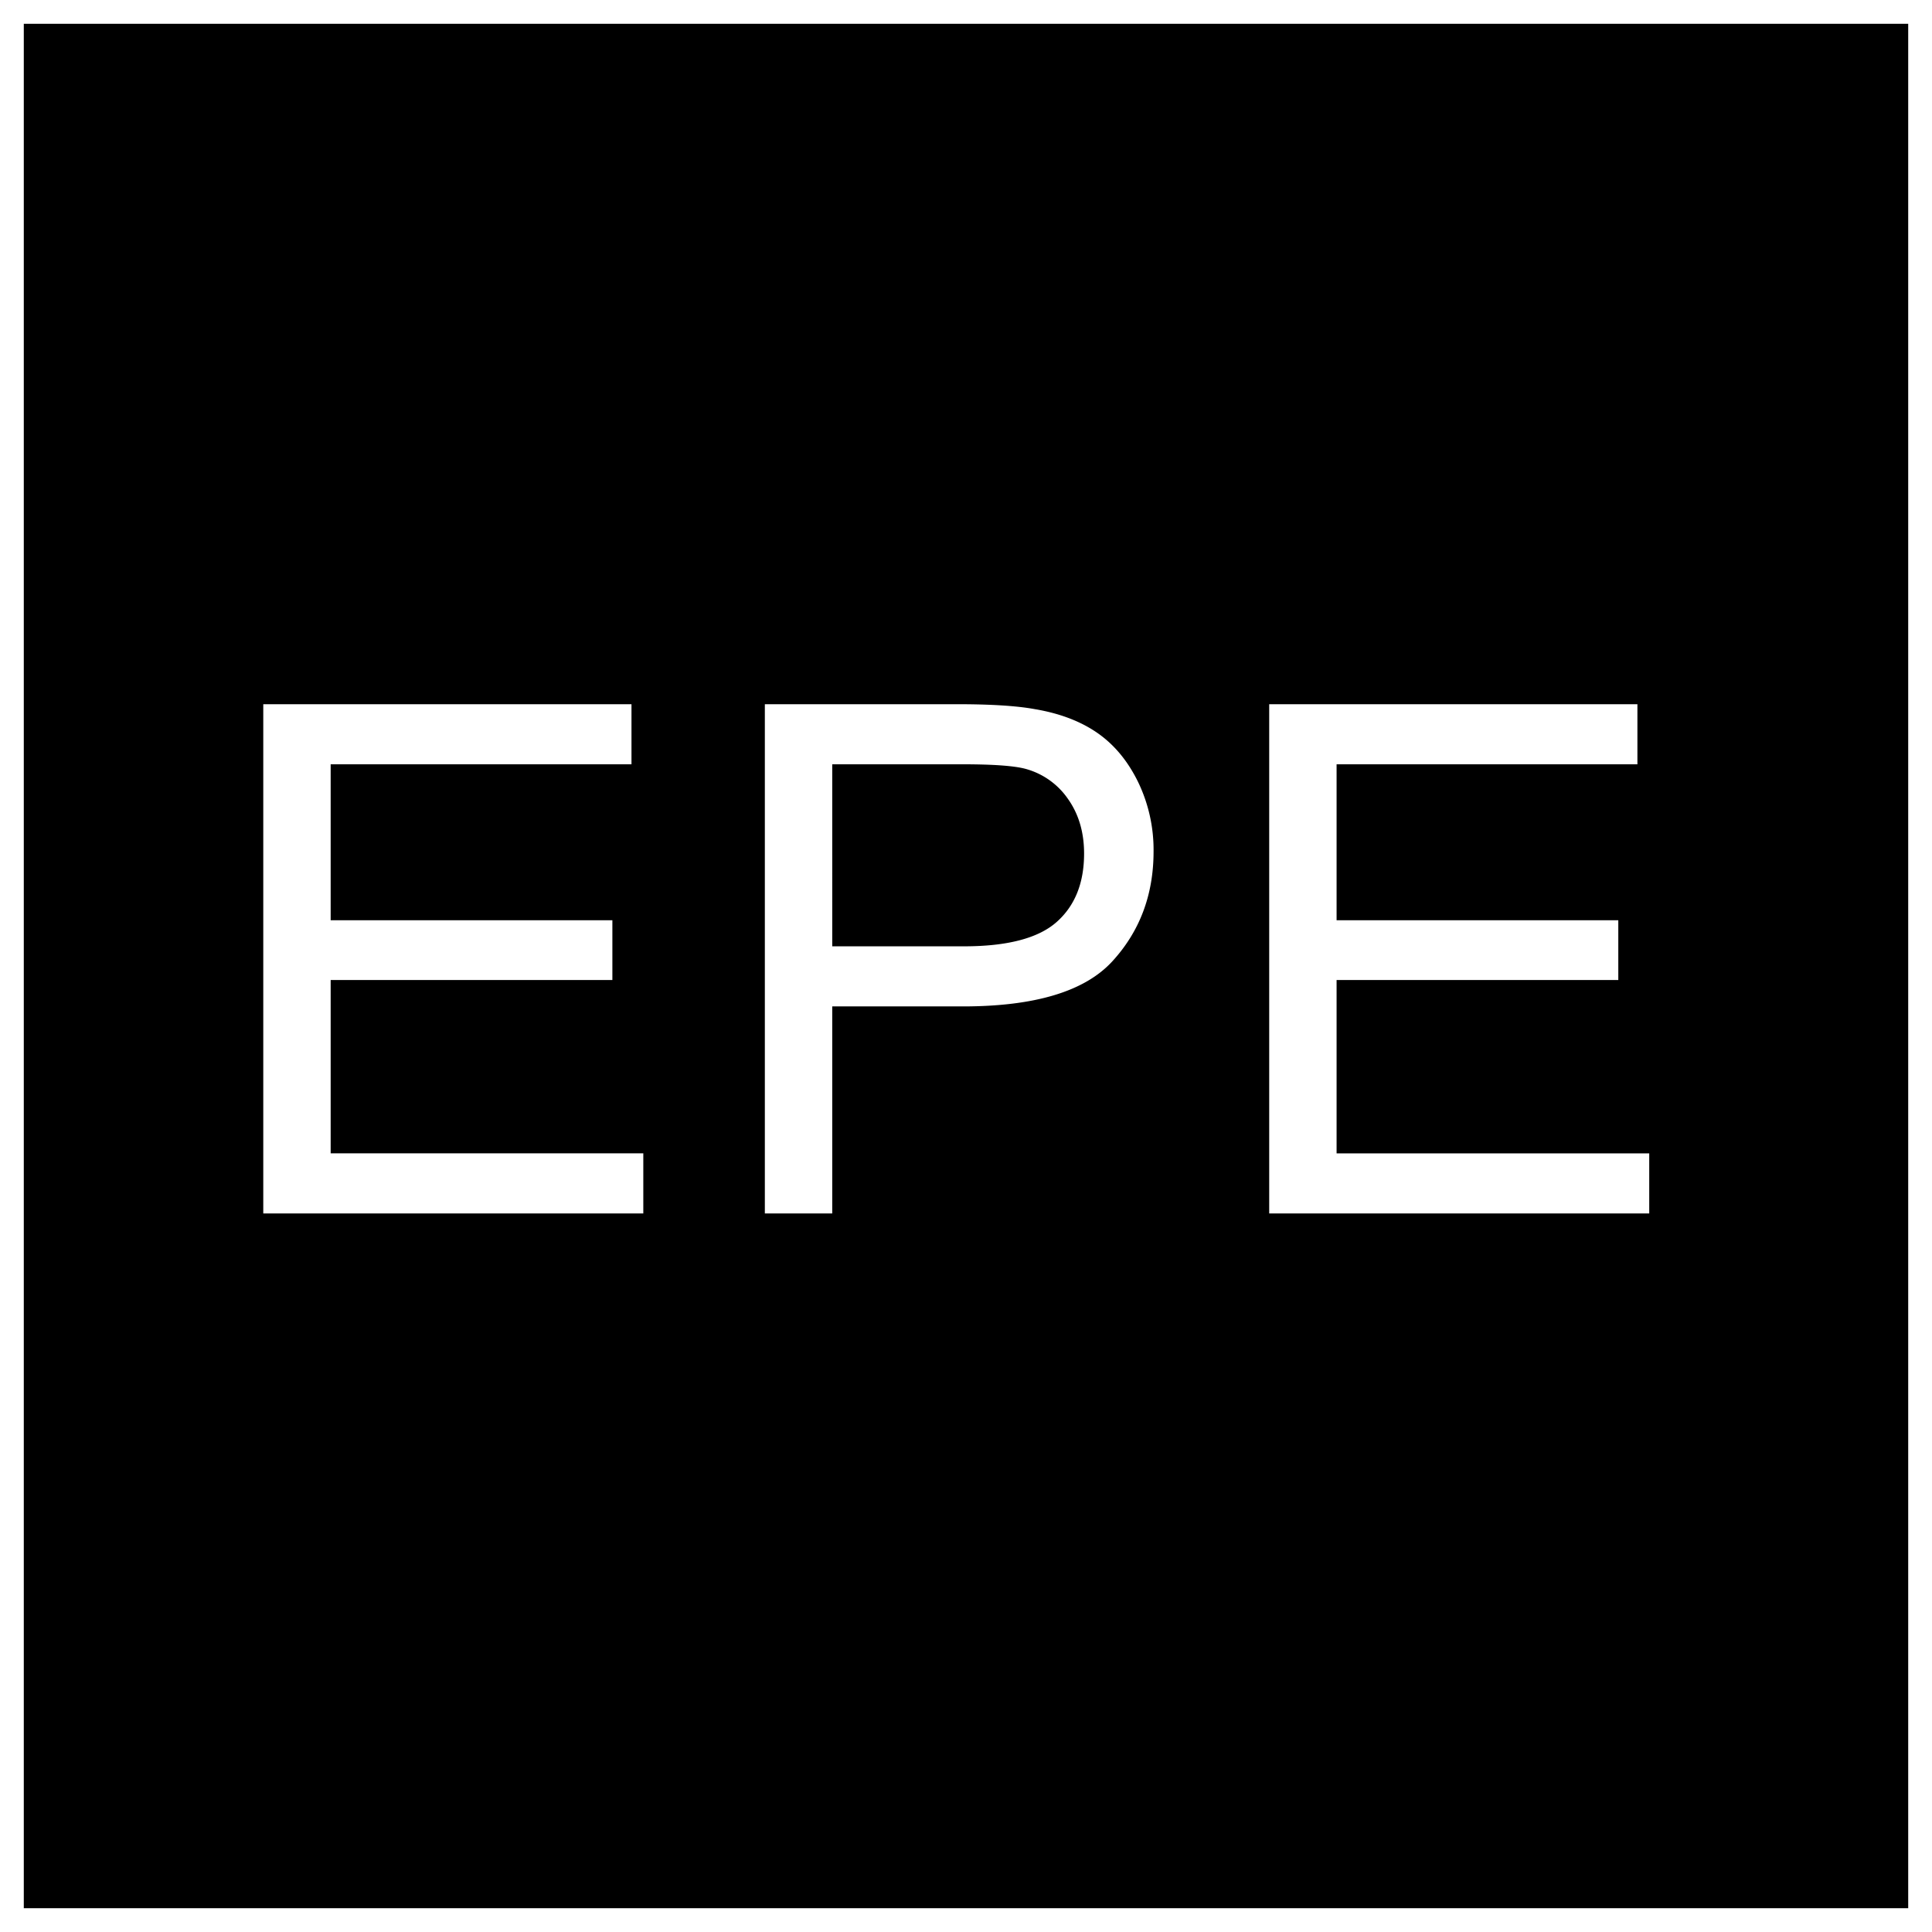 <?xml version="1.0" encoding="UTF-8"?> <svg xmlns="http://www.w3.org/2000/svg" xmlns:xlink="http://www.w3.org/1999/xlink" width="812" height="812" viewBox="0 0 812 812"><rect x="0" y="0" width="812" height="812" fill="#808080" stroke="none"/><defs><clipPath id="clip-Content_Pikt"><rect width="812" height="812"></rect></clipPath></defs><g id="Content_Pikt" clip-path="url(#clip-Content_Pikt)"><rect width="812" height="812"></rect><g id="Прямоугольник_365" data-name="Прямоугольник 365" stroke="#fff" stroke-width="10"><rect width="812" height="812" stroke="none"></rect><rect x="5" y="5" width="802" height="802" fill="none"></rect></g><path id="Контур_588" data-name="Контур 588" d="M23.651,0V-214.03H178.407v25.257H51.975v65.552h118.4v25.111H51.975v72.852h131.4V0ZM234.458,0V-214.03h80.736q21.315,0,32.557,2.044,15.768,2.628,26.425,10t17.155,20.658a65.564,65.564,0,0,1,6.5,29.2q0,27.3-17.374,46.208T317.676-87.014H262.781V0Zm28.323-112.271h55.333q27.447,0,38.981-10.22t11.534-28.761q0-13.432-6.789-22.994a31.734,31.734,0,0,0-17.885-12.629q-7.154-1.9-26.425-1.9H262.781ZM446.433,0V-214.03H601.189v25.257H474.756v65.552h118.4v25.111h-118.4v72.852h131.4V0Z" transform="translate(87 510)" fill="#fff"></path></g></svg> 